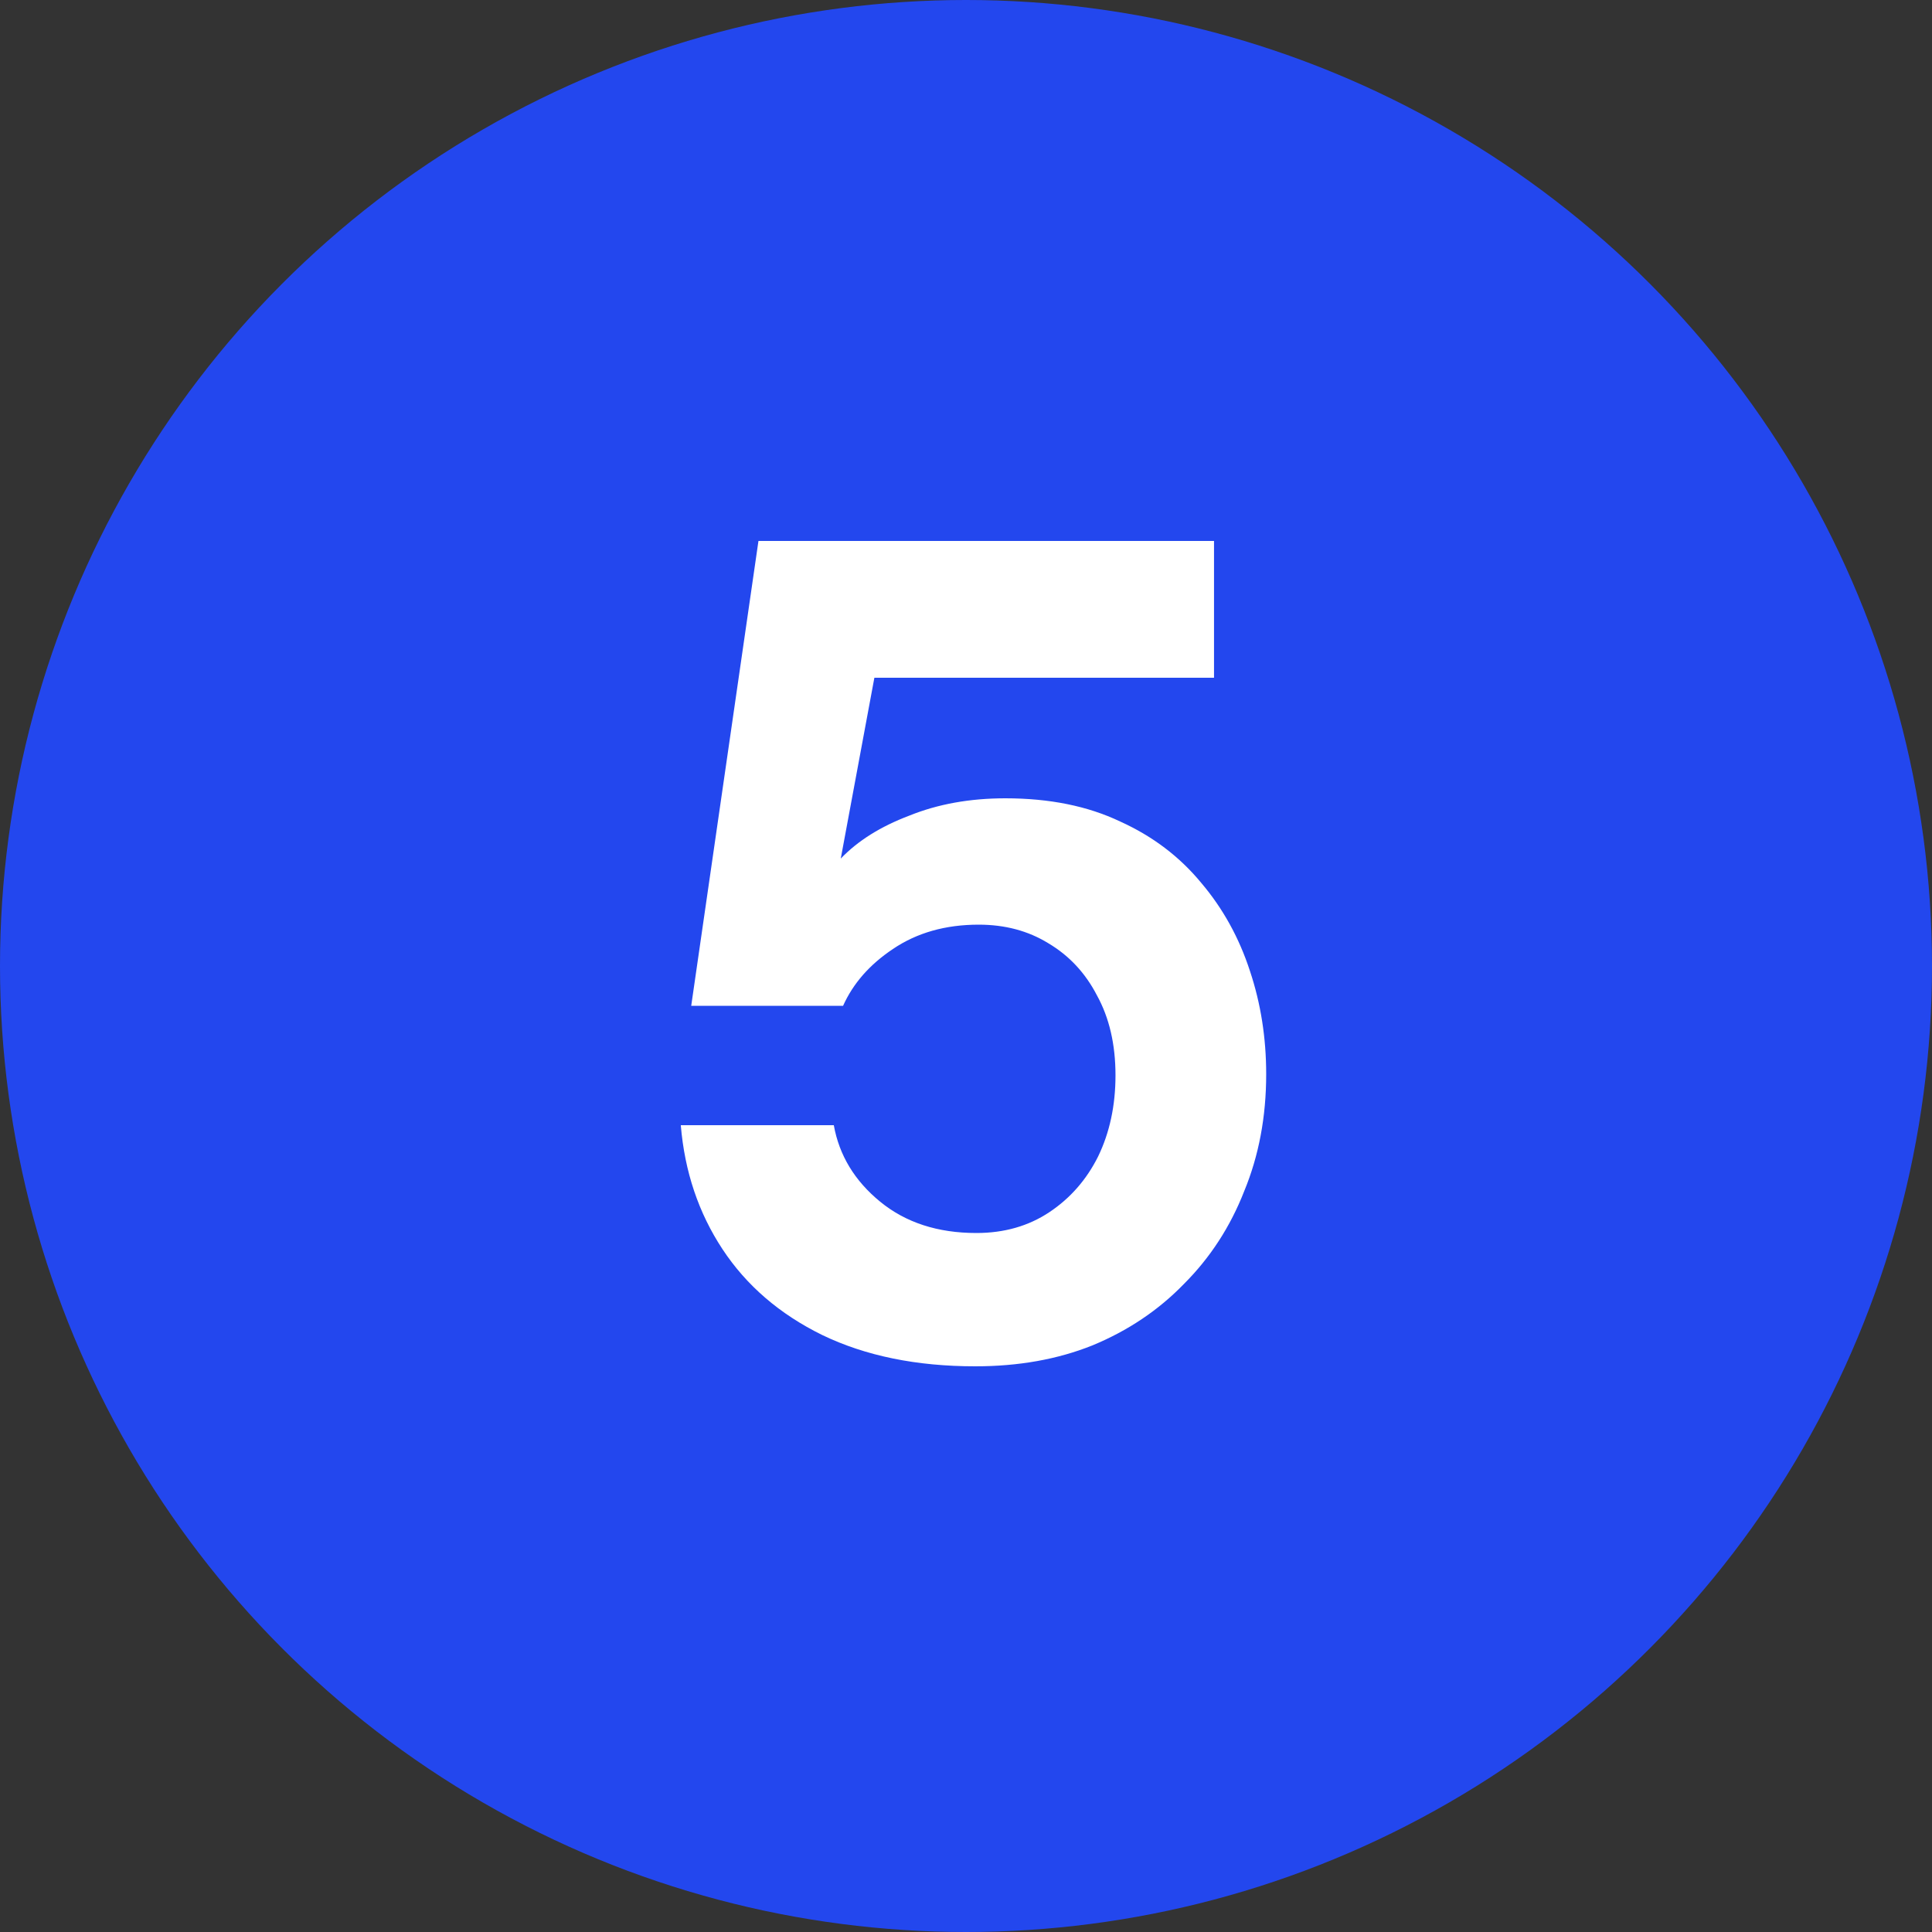 <svg xmlns="http://www.w3.org/2000/svg" width="40" height="40" viewBox="0 0 40 40" fill="none"><rect x="0" y="0" width="40" height="40" fill="#333333" stroke="none"/><circle cx="20" cy="20" r="20" fill="#2347EE"></circle><path d="M20.191 28.288C18.975 28.288 17.919 28.072 17.023 27.64C16.143 27.208 15.455 26.616 14.959 25.864C14.463 25.112 14.175 24.256 14.095 23.296H17.263C17.375 23.92 17.695 24.448 18.223 24.88C18.751 25.312 19.415 25.528 20.215 25.528C20.791 25.528 21.295 25.384 21.727 25.096C22.159 24.808 22.495 24.424 22.735 23.944C22.975 23.448 23.095 22.888 23.095 22.264C23.095 21.624 22.967 21.072 22.711 20.608C22.471 20.144 22.135 19.784 21.703 19.528C21.287 19.272 20.807 19.144 20.263 19.144C19.575 19.144 18.983 19.312 18.487 19.648C18.007 19.968 17.663 20.36 17.455 20.824H14.311L15.703 11.2H25.135V14.032H18.103L17.407 17.776C17.759 17.408 18.231 17.112 18.823 16.888C19.415 16.648 20.079 16.528 20.815 16.528C21.727 16.528 22.519 16.688 23.191 17.008C23.863 17.312 24.423 17.736 24.871 18.28C25.319 18.808 25.655 19.416 25.879 20.104C26.103 20.776 26.215 21.488 26.215 22.24C26.215 23.12 26.063 23.928 25.759 24.664C25.471 25.4 25.055 26.04 24.511 26.584C23.983 27.128 23.351 27.552 22.615 27.856C21.895 28.144 21.087 28.288 20.191 28.288Z" fill="white"></path></svg>